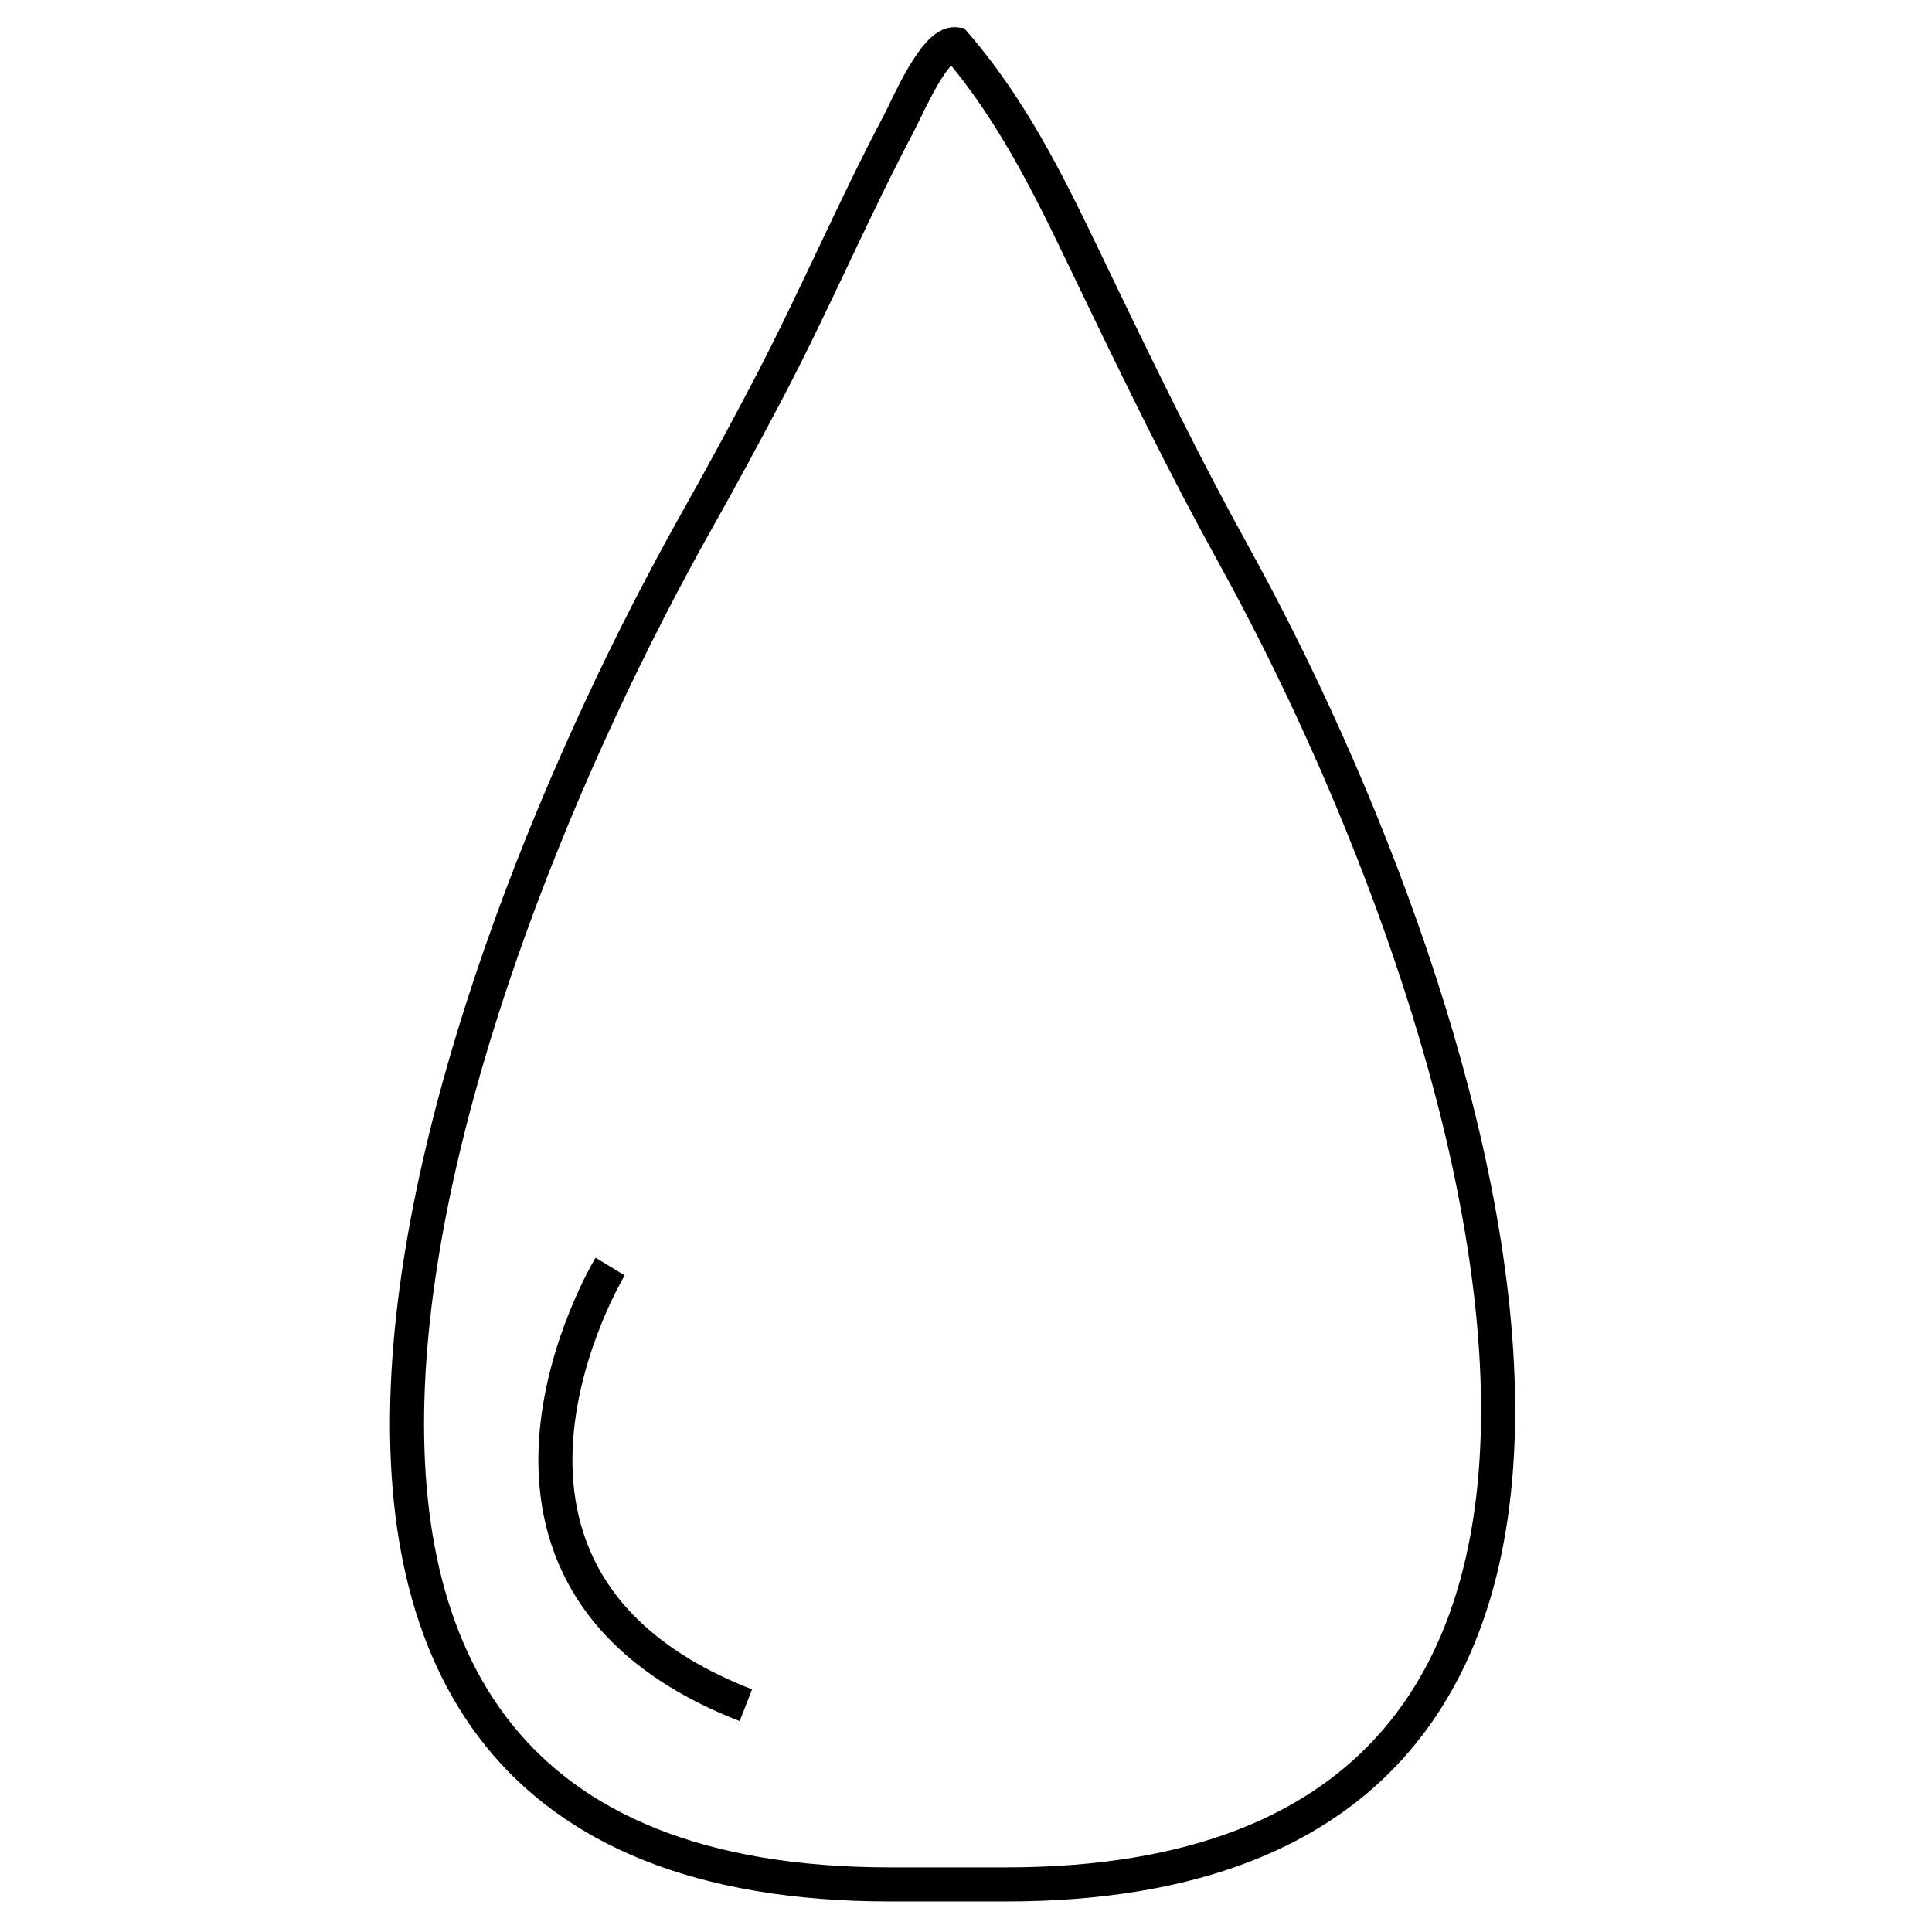<?xml version="1.0" encoding="utf-8"?>
<!-- Generator: Adobe Illustrator 16.0.0, SVG Export Plug-In . SVG Version: 6.00 Build 0)  -->
<!DOCTYPE svg PUBLIC "-//W3C//DTD SVG 1.1//EN" "http://www.w3.org/Graphics/SVG/1.1/DTD/svg11.dtd">
<svg version="1.1" xmlns="http://www.w3.org/2000/svg" xmlns:xlink="http://www.w3.org/1999/xlink" x="0px" y="0px"
	 width="56.693px" height="56.693px" viewBox="0 0 56.693 56.693" enable-background="new 0 0 56.693 56.693" xml:space="preserve">
<g id="Layer_1">
	<path fill="none" stroke="#000000" stroke-miterlimit="10" d="M29.51,55.297c22.221,0,14.072-25.673,6.668-39.06
		c-1.405-2.542-2.688-5.17-3.951-7.793c-1.228-2.545-2.333-4.989-4.189-7.147c-0.606-0.063-1.423,1.872-1.655,2.309
		c-1.337,2.531-2.463,5.176-3.788,7.715c-0.687,1.313-1.393,2.616-2.118,3.906c-7.539,13.377-16.984,40.07,5.653,40.07H29.51z"/>
	<path fill="none" stroke="#000000" stroke-miterlimit="10" d="M17.904,37.166c0,0-5.55,9.161,3.983,12.873"/>
</g>
<g id="Layer_2">
</g>
</svg>
